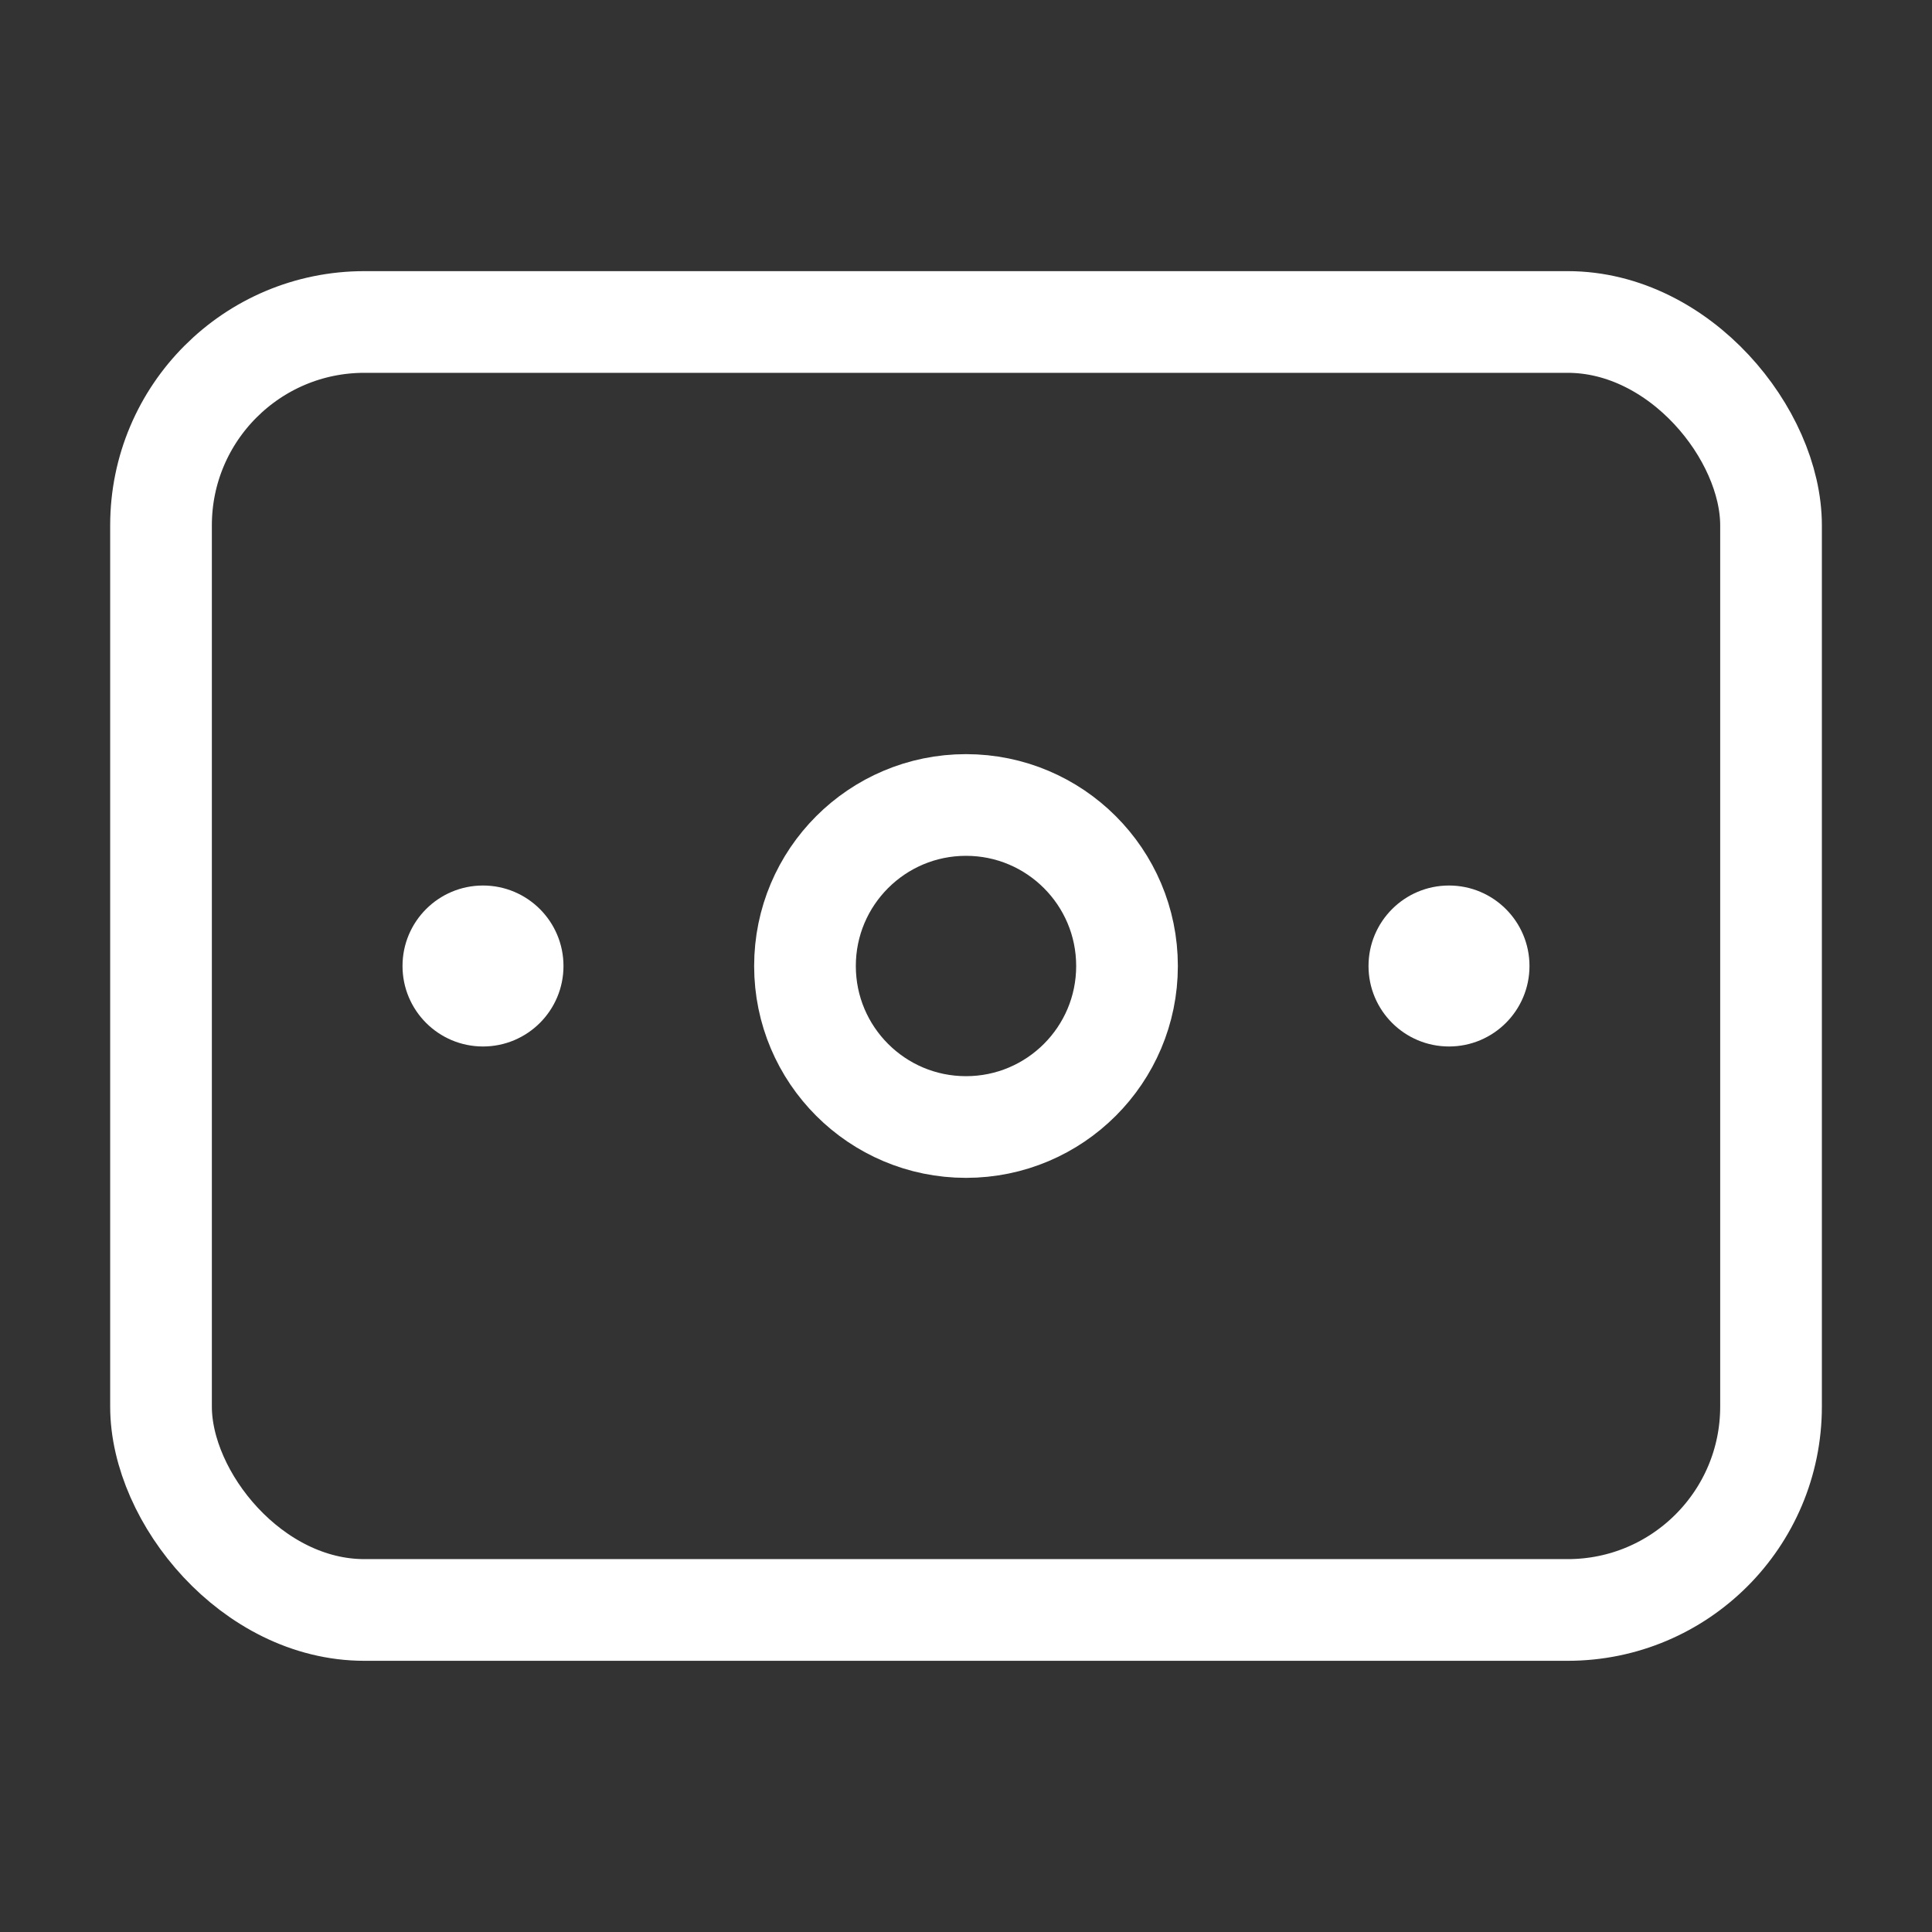 <svg width="38" height="38" viewBox="0 0 38 38" fill="none" xmlns="http://www.w3.org/2000/svg">
<rect x="0" y="0" width="38" height="38" fill="#333333" stroke="none"/>
<rect x="3.167" y="6.333" width="31.667" height="25.333" rx="4" stroke="white" stroke-width="2"/>
<circle cx="3.167" cy="3.167" r="3.167" transform="matrix(1 0 0 -1 15.833 22.167)" stroke="white" stroke-width="2"/>
<circle cx="1.583" cy="1.583" r="1.583" transform="matrix(1 0 0 -1 26.917 20.583)" fill="white"/>
<circle cx="1.583" cy="1.583" r="1.583" transform="matrix(1 0 0 -1 7.917 20.583)" fill="white"/>
</svg>
